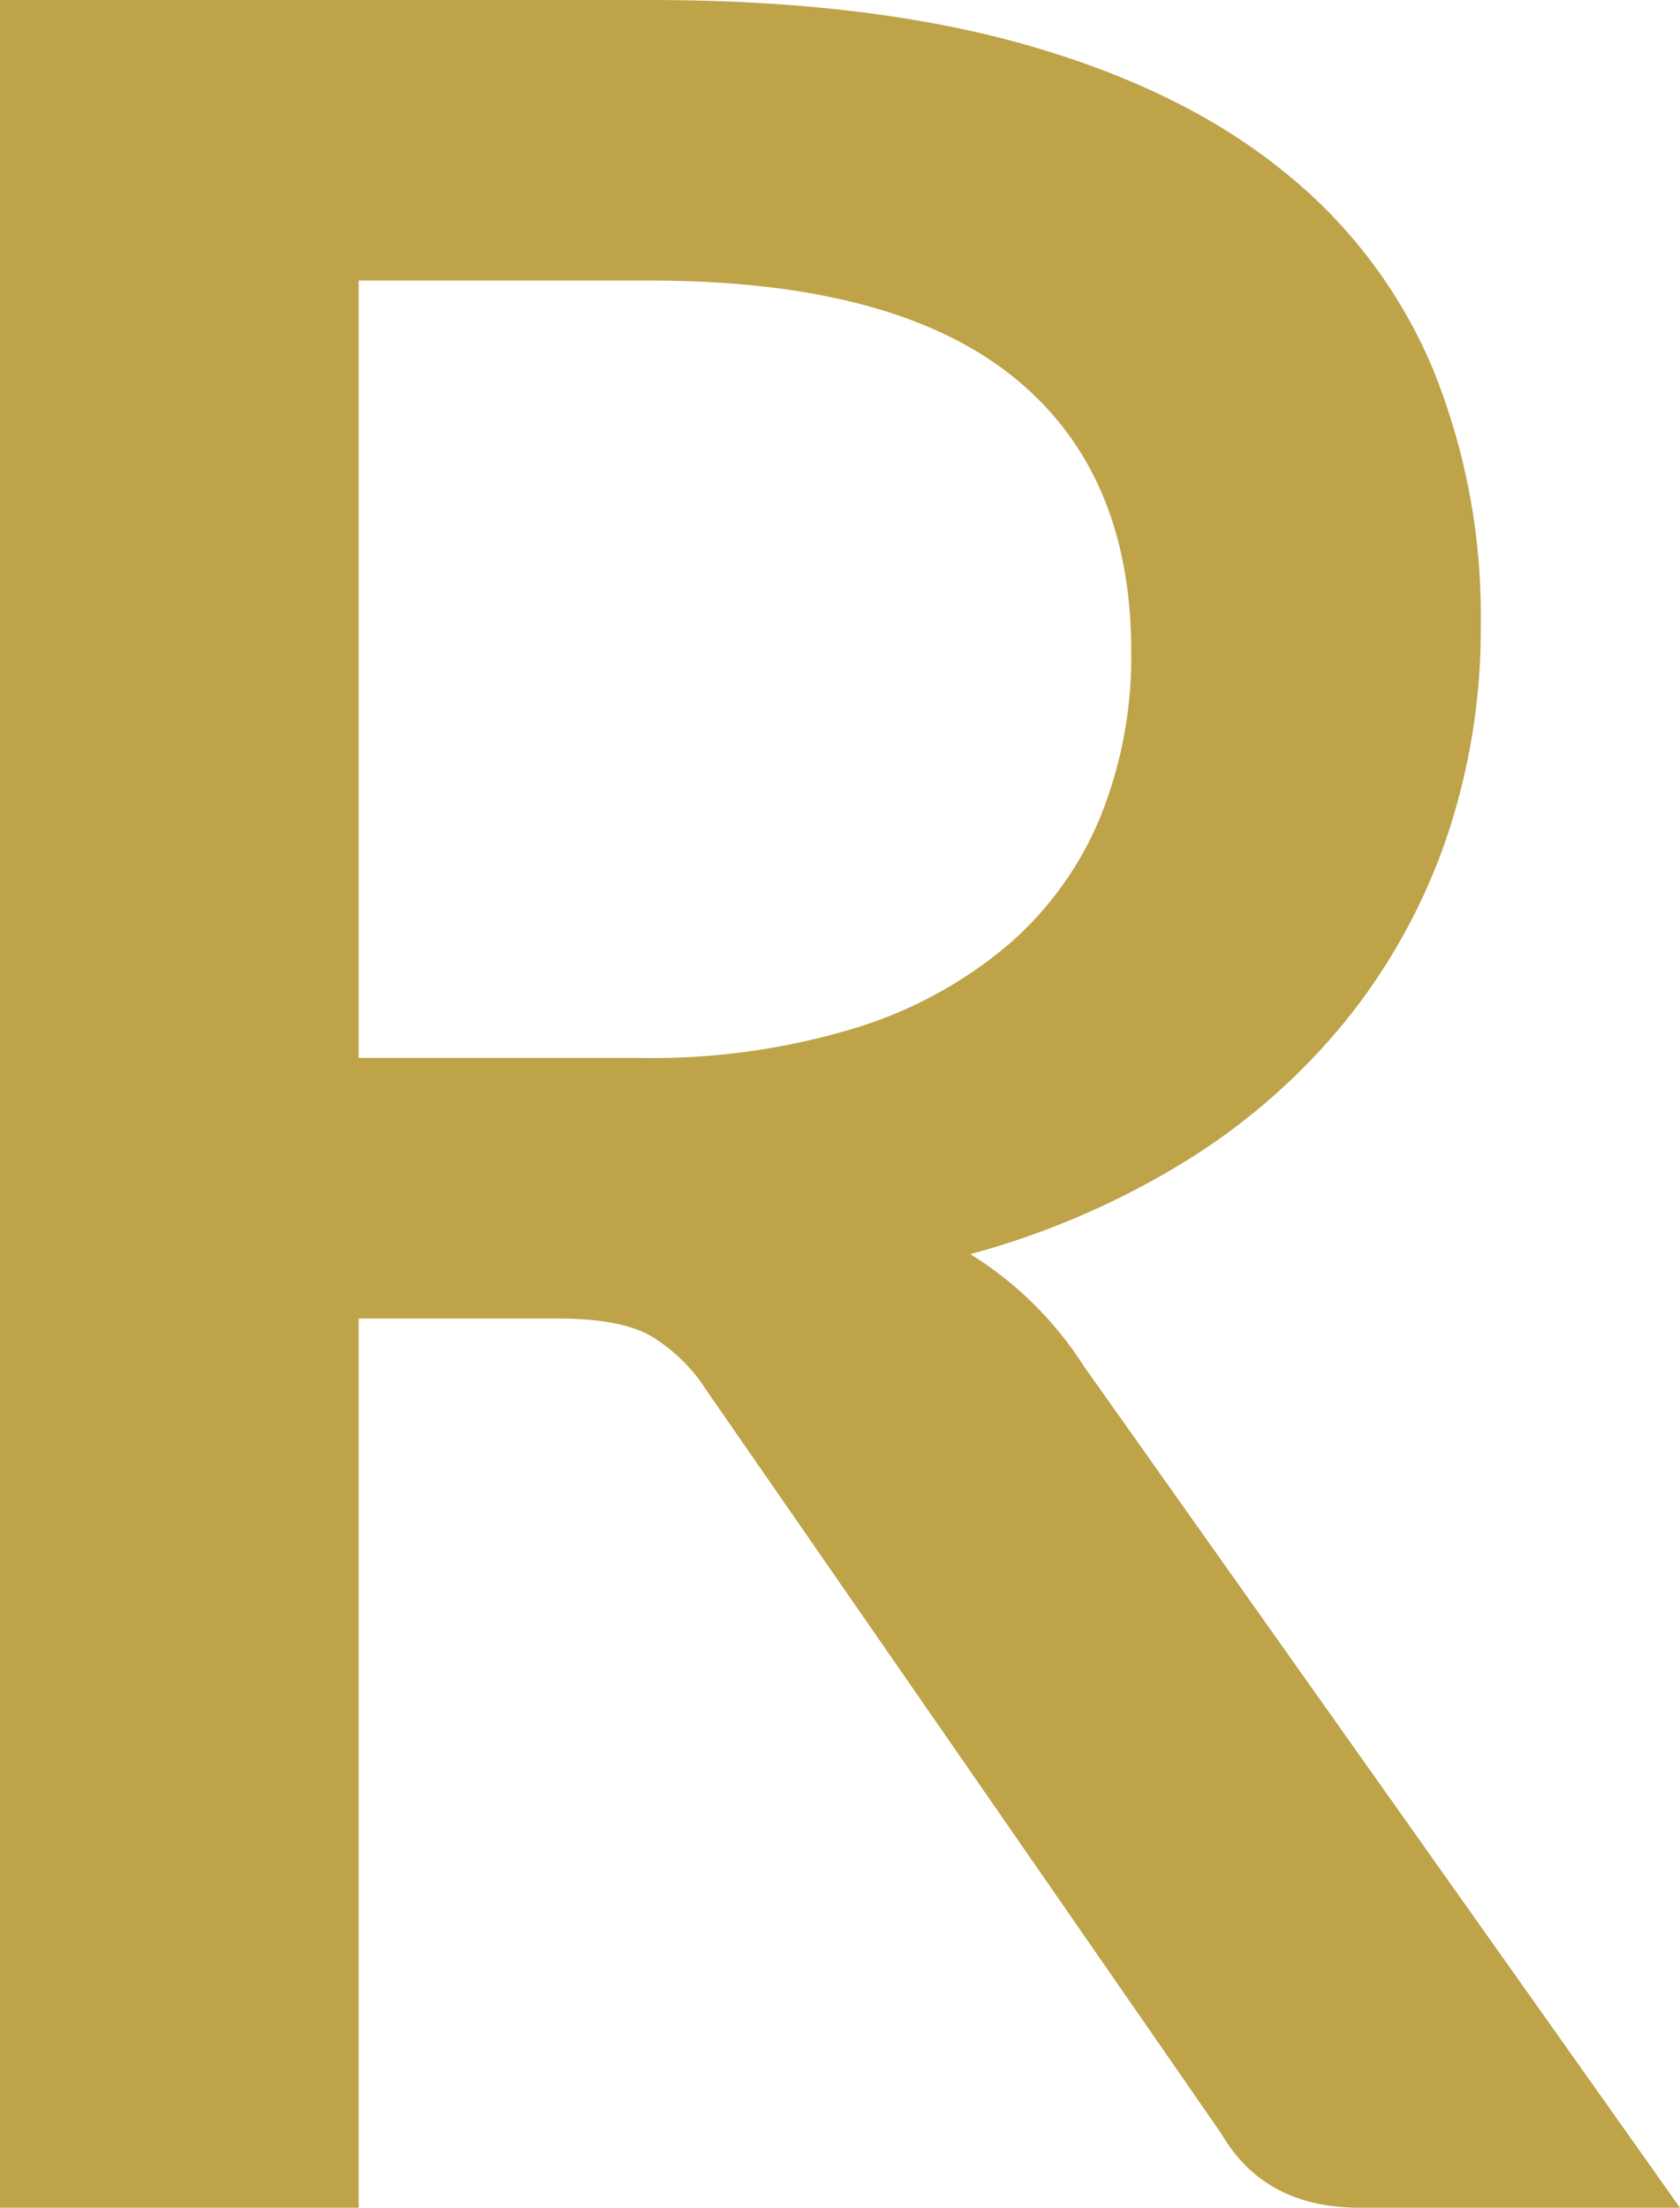 <svg xmlns="http://www.w3.org/2000/svg" viewBox="0 0 127.717 167.802"><title>regalwins_icon</title><path d="M127.717,167.8H103.362q-7.227,0-10.488-5.593L53.72,105.692a12.94,12.94,0,0,0-4.312-4.195q-2.331-1.281-6.992-1.282H27.268V167.8H0V0H49.408Q65.955,0,77.9,3.38t19.636,9.613A38.062,38.062,0,0,1,108.9,27.967a49.8,49.8,0,0,1,3.67,19.461,49.517,49.517,0,0,1-2.622,16.314,45.667,45.667,0,0,1-7.574,13.75,48.586,48.586,0,0,1-12.177,10.72,61.763,61.763,0,0,1-16.431,7.109,27.265,27.265,0,0,1,8.623,8.507ZM48.71,80.406a52.874,52.874,0,0,0,16.314-2.273,32.863,32.863,0,0,0,11.652-6.351,25.891,25.891,0,0,0,6.992-9.73A32.567,32.567,0,0,0,86,49.525Q86,35.776,76.91,28.55t-27.5-7.225H27.268V80.406Z" fill="#bea349"/></svg>